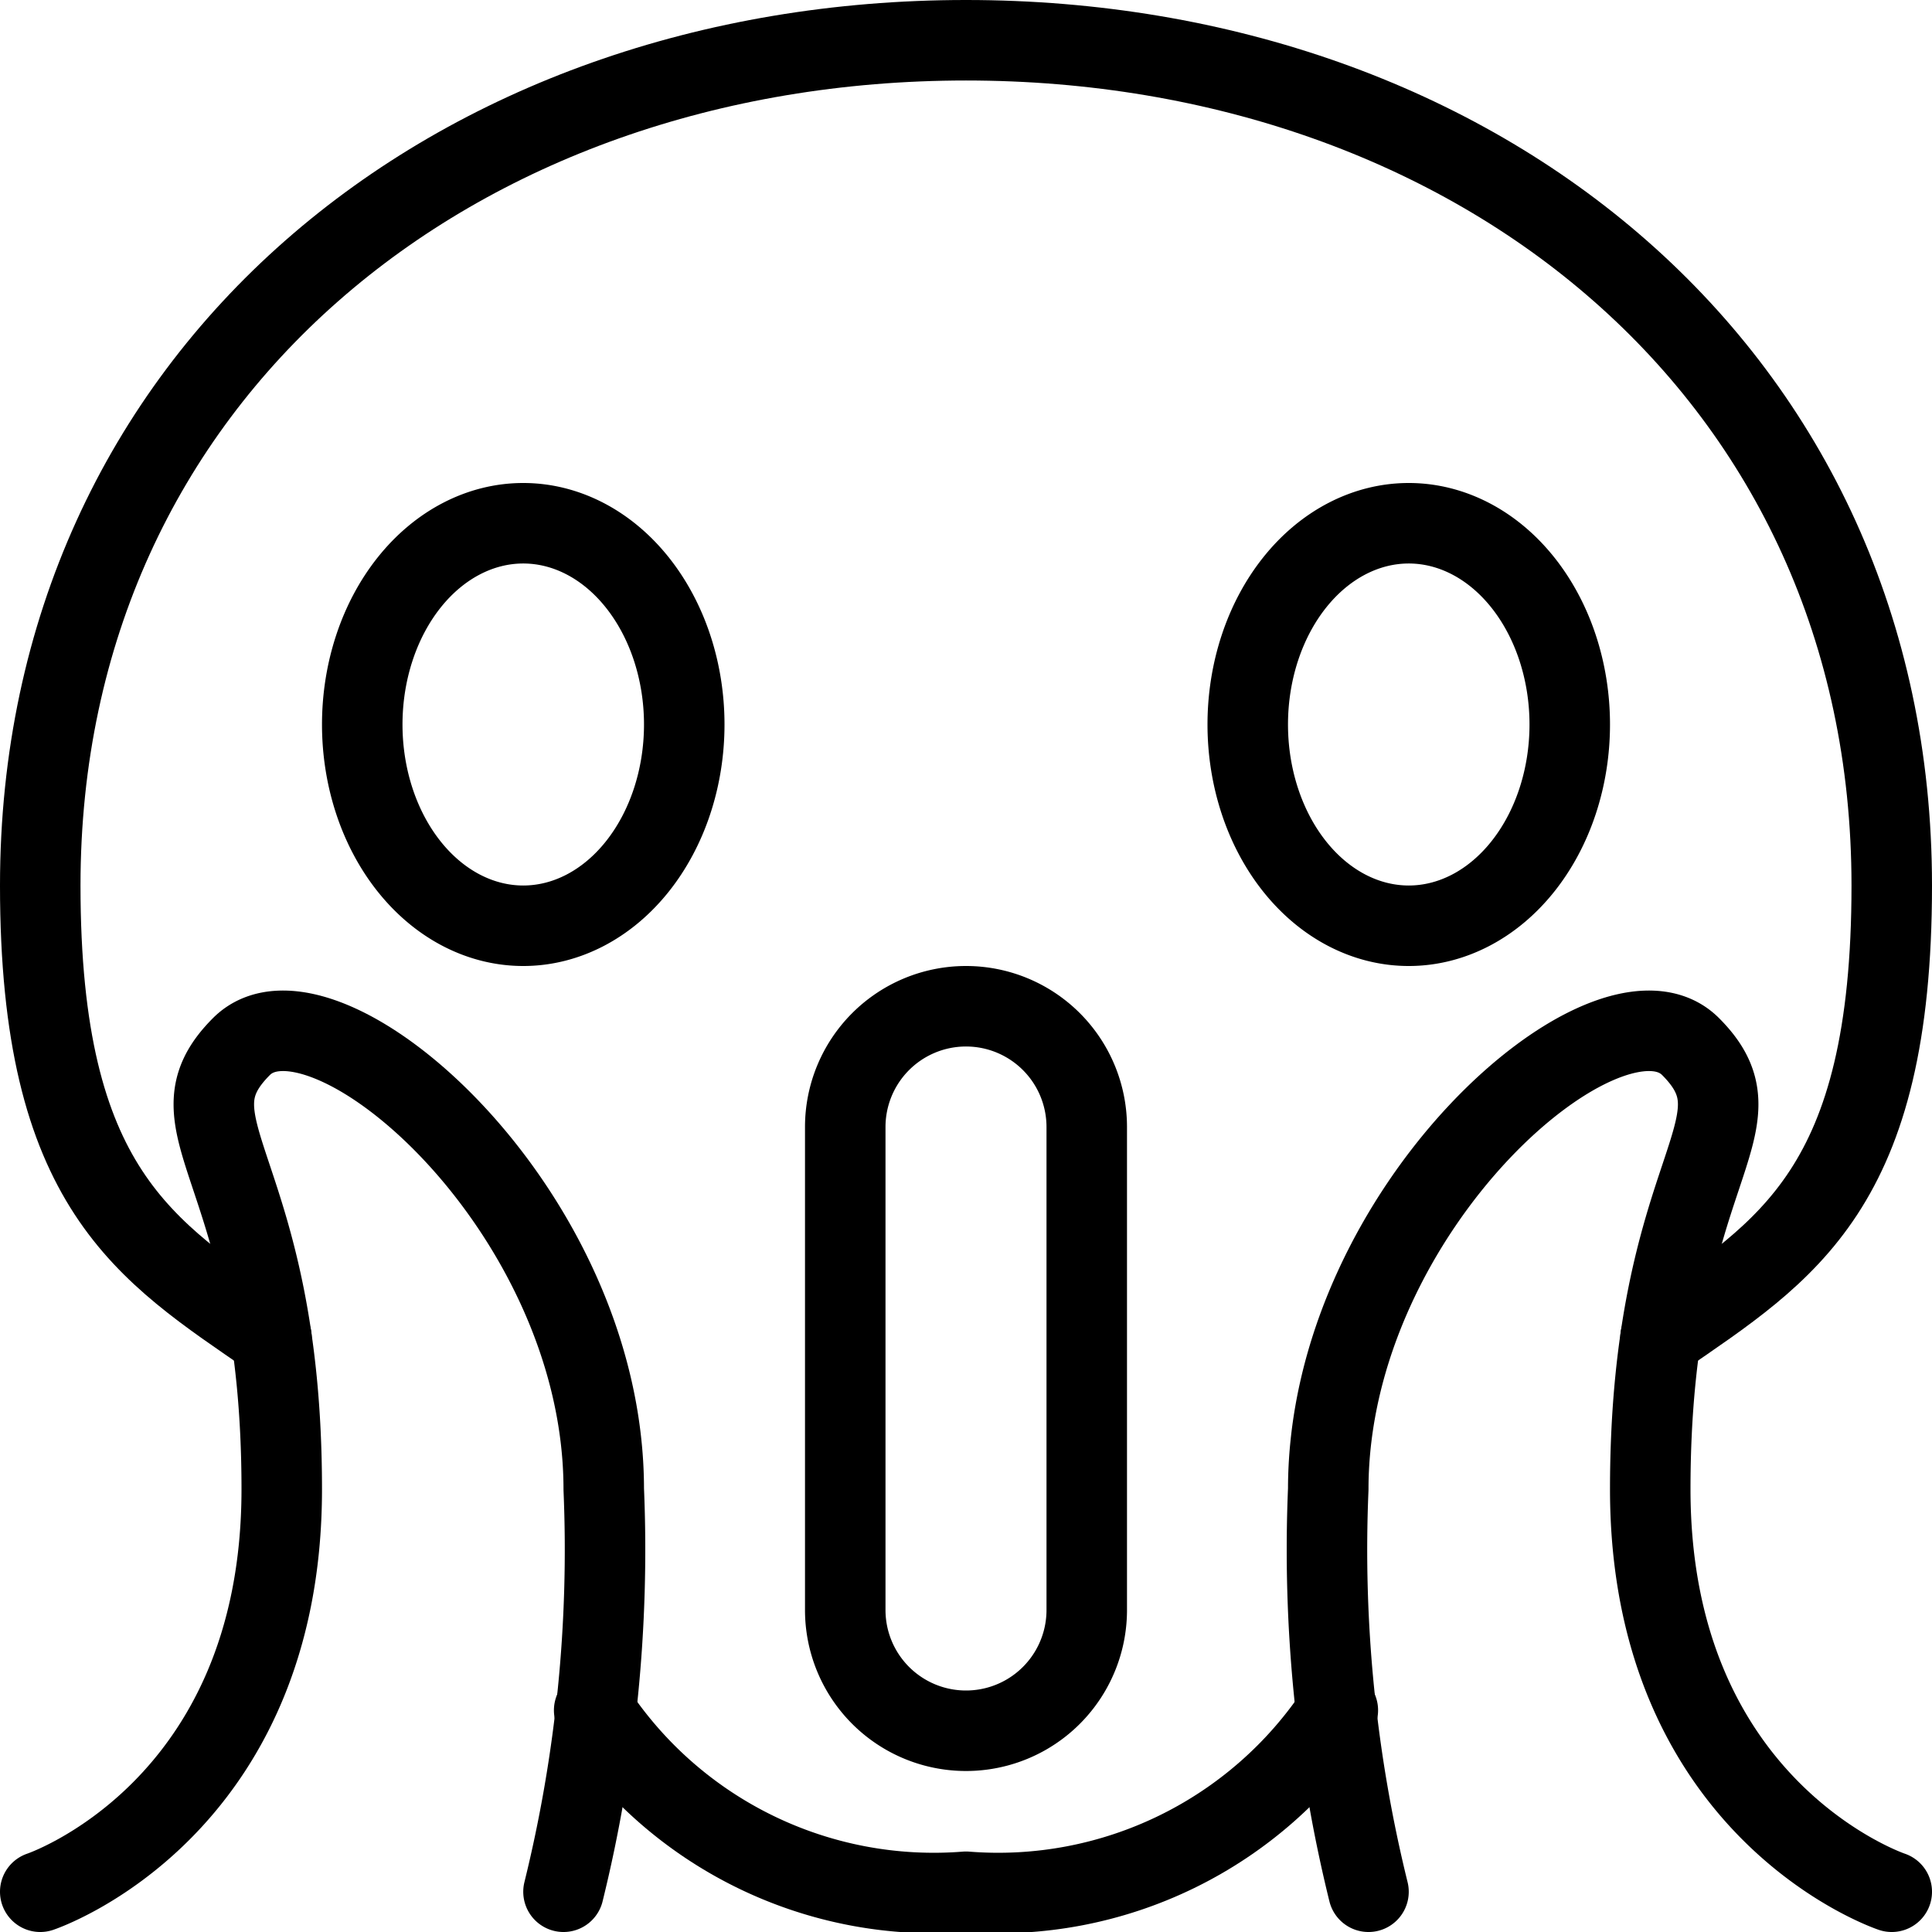 <svg viewBox="0 0 24 24" xmlns="http://www.w3.org/2000/svg"><g transform="matrix(1,0,0,1,0,0)"><path d="M12,12.5A1.5,1.5,0,0,0,10.5,14v6a1.5,1.5,0,0,0,3,0V14A1.5,1.5,0,0,0,12,12.5Z" fill="none" stroke="#000000" stroke-linecap="round" stroke-linejoin="round"></path><path d="M20.628,16.615C22.2,15.531,23.5,14.767,23.5,11,23.5,4.649,18.351.5,12,.5S.5,4.649.5,11c0,3.767,1.3,4.531,2.872,5.615" fill="none" stroke="#000000" stroke-linecap="round" stroke-linejoin="round"></path><path d="M7.381,21.246A5.055,5.055,0,0,0,12,23.5a5.055,5.055,0,0,0,4.619-2.254" fill="none" stroke="#000000" stroke-linecap="round" stroke-linejoin="round"></path><path d="M.5,23.5s3-1,3-5S2,14,3,13s4.5,2,4.5,5.5a17.751,17.751,0,0,1-.5,5" fill="none" stroke="#000000" stroke-linecap="round" stroke-linejoin="round"></path><path d="M23.5,23.5s-3-1-3-5S22,14,21,13s-4.5,2-4.5,5.5a17.751,17.751,0,0,0,.5,5" fill="none" stroke="#000000" stroke-linecap="round" stroke-linejoin="round"></path><path d="M4.500 9.000 A2 2.5 0 1 0 8.500 9.000 A2 2.5 0 1 0 4.500 9.000 Z" fill="none" stroke="#000000" stroke-linecap="round" stroke-linejoin="round"></path><path d="M15.500 9.000 A2 2.5 0 1 0 19.500 9.000 A2 2.5 0 1 0 15.500 9.000 Z" fill="none" stroke="#000000" stroke-linecap="round" stroke-linejoin="round"></path></g></svg>